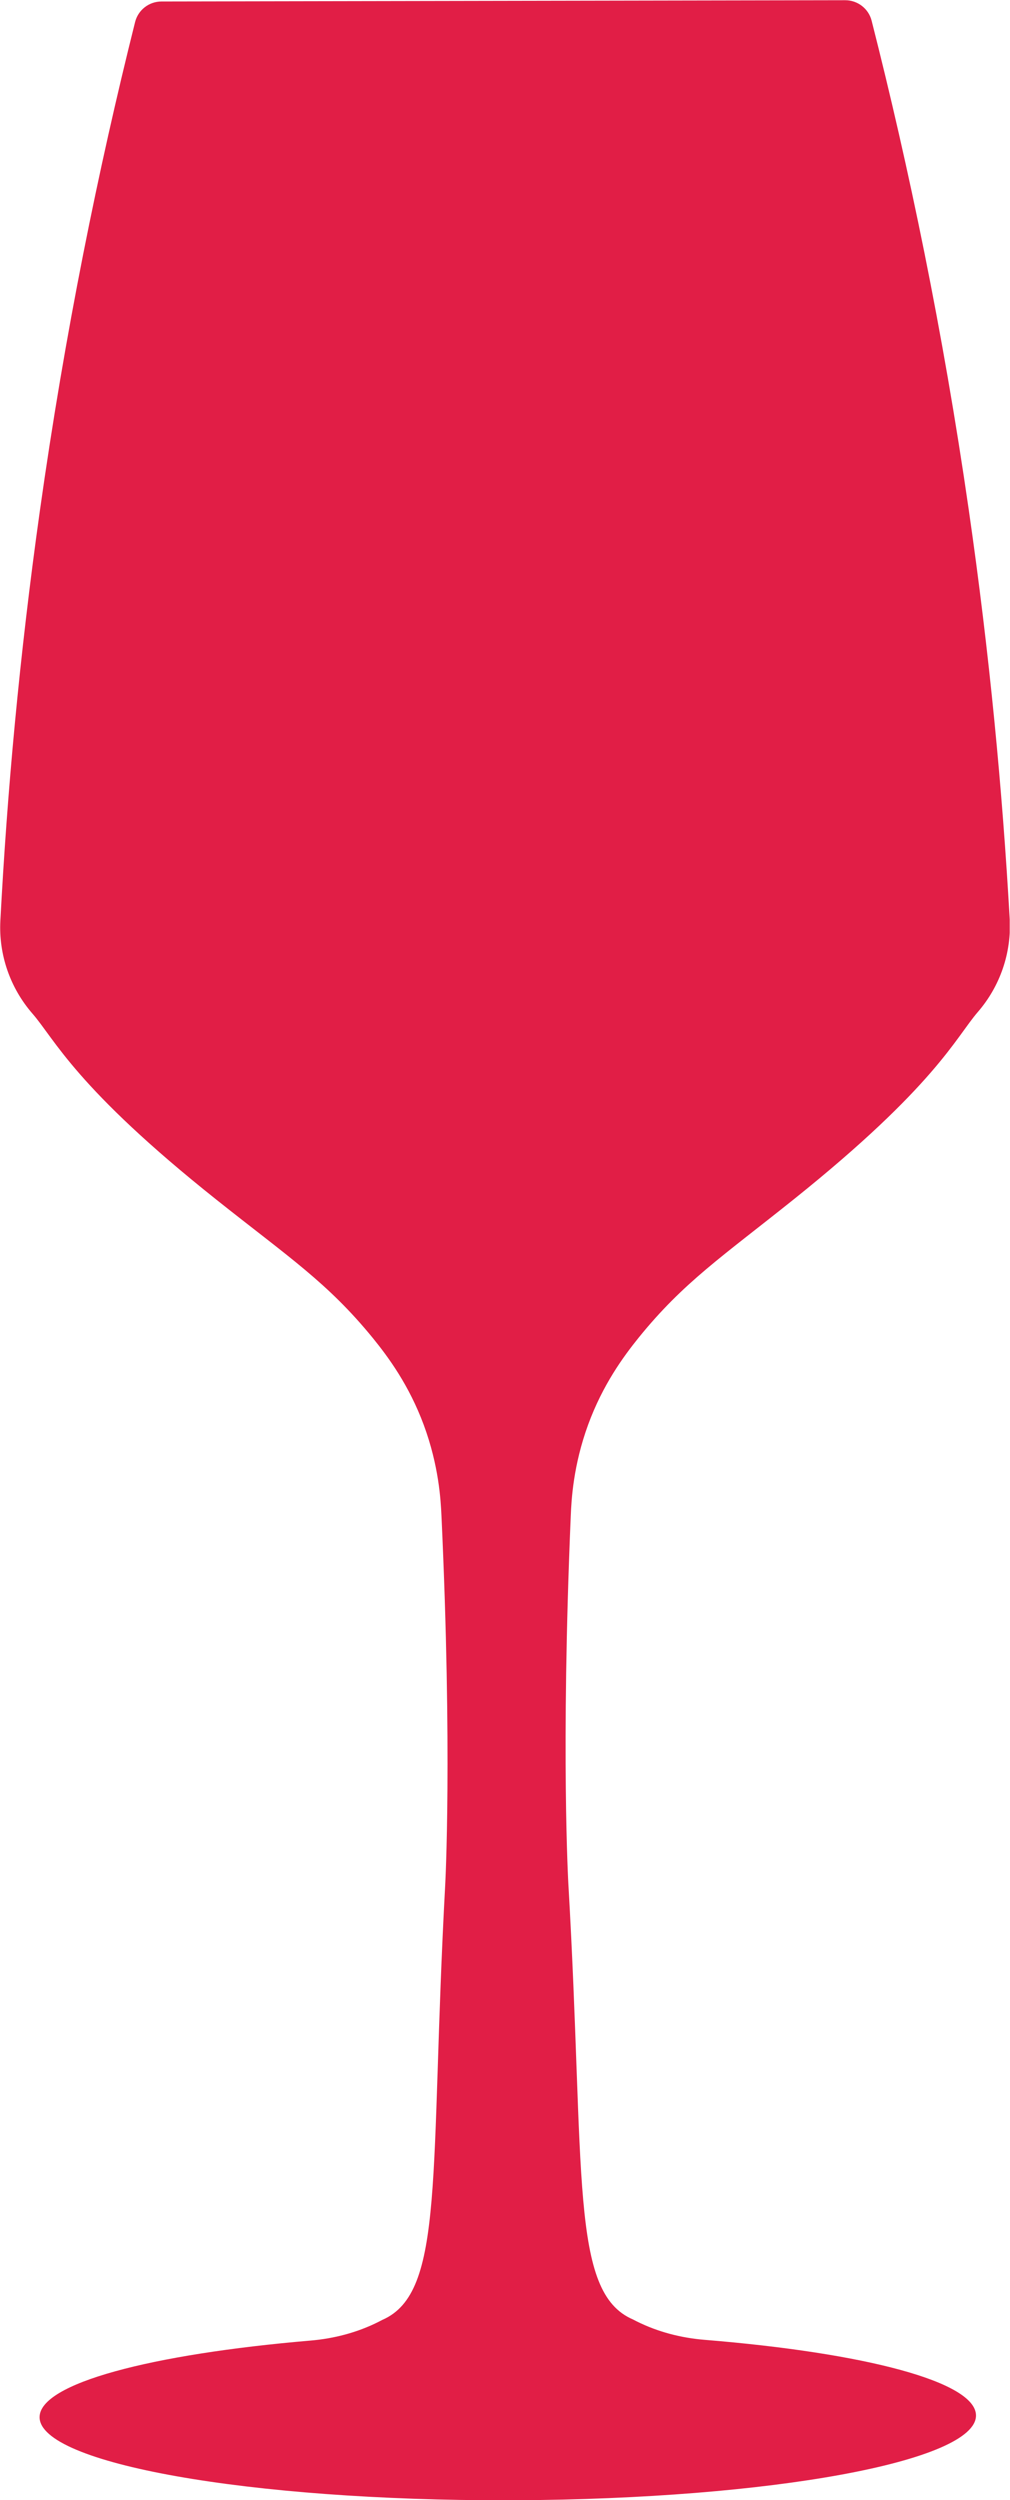 <?xml version="1.0" encoding="UTF-8" standalone="no"?>
<!DOCTYPE svg PUBLIC "-//W3C//DTD SVG 1.1//EN" "http://www.w3.org/Graphics/SVG/1.1/DTD/svg11.dtd">
<svg width="100%" height="100%" viewBox="0 0 3127 7739" version="1.1" xmlns="http://www.w3.org/2000/svg" xmlns:xlink="http://www.w3.org/1999/xlink" xml:space="preserve" xmlns:serif="http://www.serif.com/" style="fill-rule:evenodd;clip-rule:evenodd;stroke-linejoin:round;stroke-miterlimit:2;">
    <g id="Artboard1" transform="matrix(1,0,0,1,-1230.6,-47.719)">
        <rect x="1230.6" y="47.719" width="3126.09" height="7738.91" style="fill:none;"/>
        <clipPath id="_clip1">
            <rect x="1230.6" y="47.719" width="3126.09" height="7738.91"/>
        </clipPath>
        <g clip-path="url(#_clip1)">
            <g transform="matrix(-5.071,2.269,-2.269,-5.071,2579.33,3402.06)">
                <path d="M0,-208.137C-16.487,-191.211 -33.314,-181.625 -45.415,-175.447C-80.966,-157.376 -106.738,-153.165 -156.177,-140.282C-253.585,-114.885 -275.075,-94.957 -292.125,-86.977C-309.312,-78.944 -322.753,-64.582 -329.513,-46.848C-354.826,19.456 -379.475,92.109 -401.885,170.845C-429.396,267.485 -449.266,358.321 -463.685,441.382C-464.865,448.244 -461.217,454.983 -454.885,457.802L-106.799,612.78C-100.468,615.599 -93.019,613.801 -88.707,608.333C-36.629,542.038 17.578,466.491 70.986,381.381C114.504,312.042 152.004,245.111 184.338,181.933C192.994,165.043 194.673,145.445 189.142,127.297C183.664,109.286 184.094,79.982 137.79,-9.4C114.283,-54.76 100.167,-76.73 89.807,-115.243C86.304,-128.368 82.166,-147.288 83.712,-170.866C85.323,-195.098 92.168,-212.964 95.372,-221.114C143.673,-343.96 177.378,-409.512 177.378,-409.512C251.165,-553.036 270.101,-617.008 308.466,-616.636C309.037,-616.637 309.556,-616.719 310.623,-616.755C310.71,-616.759 310.797,-616.763 310.883,-616.767C324.076,-617.362 337.232,-615.157 349.704,-610.804C434.22,-581.311 497.314,-570.952 504.958,-588.118C515.462,-611.711 417.255,-678.354 285.604,-736.969C284.388,-737.51 283.177,-738.043 281.963,-738.58C281.858,-738.626 281.753,-738.672 281.65,-738.718C151.655,-796.142 38.609,-823.736 28.211,-800.38C20.567,-783.214 70.484,-743.256 148.956,-700.183C160.533,-693.828 170.976,-685.527 179.361,-675.324C179.418,-675.256 179.474,-675.189 179.527,-675.122C180.216,-674.305 180.503,-673.864 180.882,-673.44C206.829,-645.179 171.959,-588.301 114.675,-437.429C114.675,-437.429 88.512,-368.52 29.539,-250.425C25.626,-242.59 16.93,-225.549 0,-208.137" style="fill:rgb(225,30,70);fill-rule:nonzero;"/>
            </g>
        </g>
    </g>
</svg>
